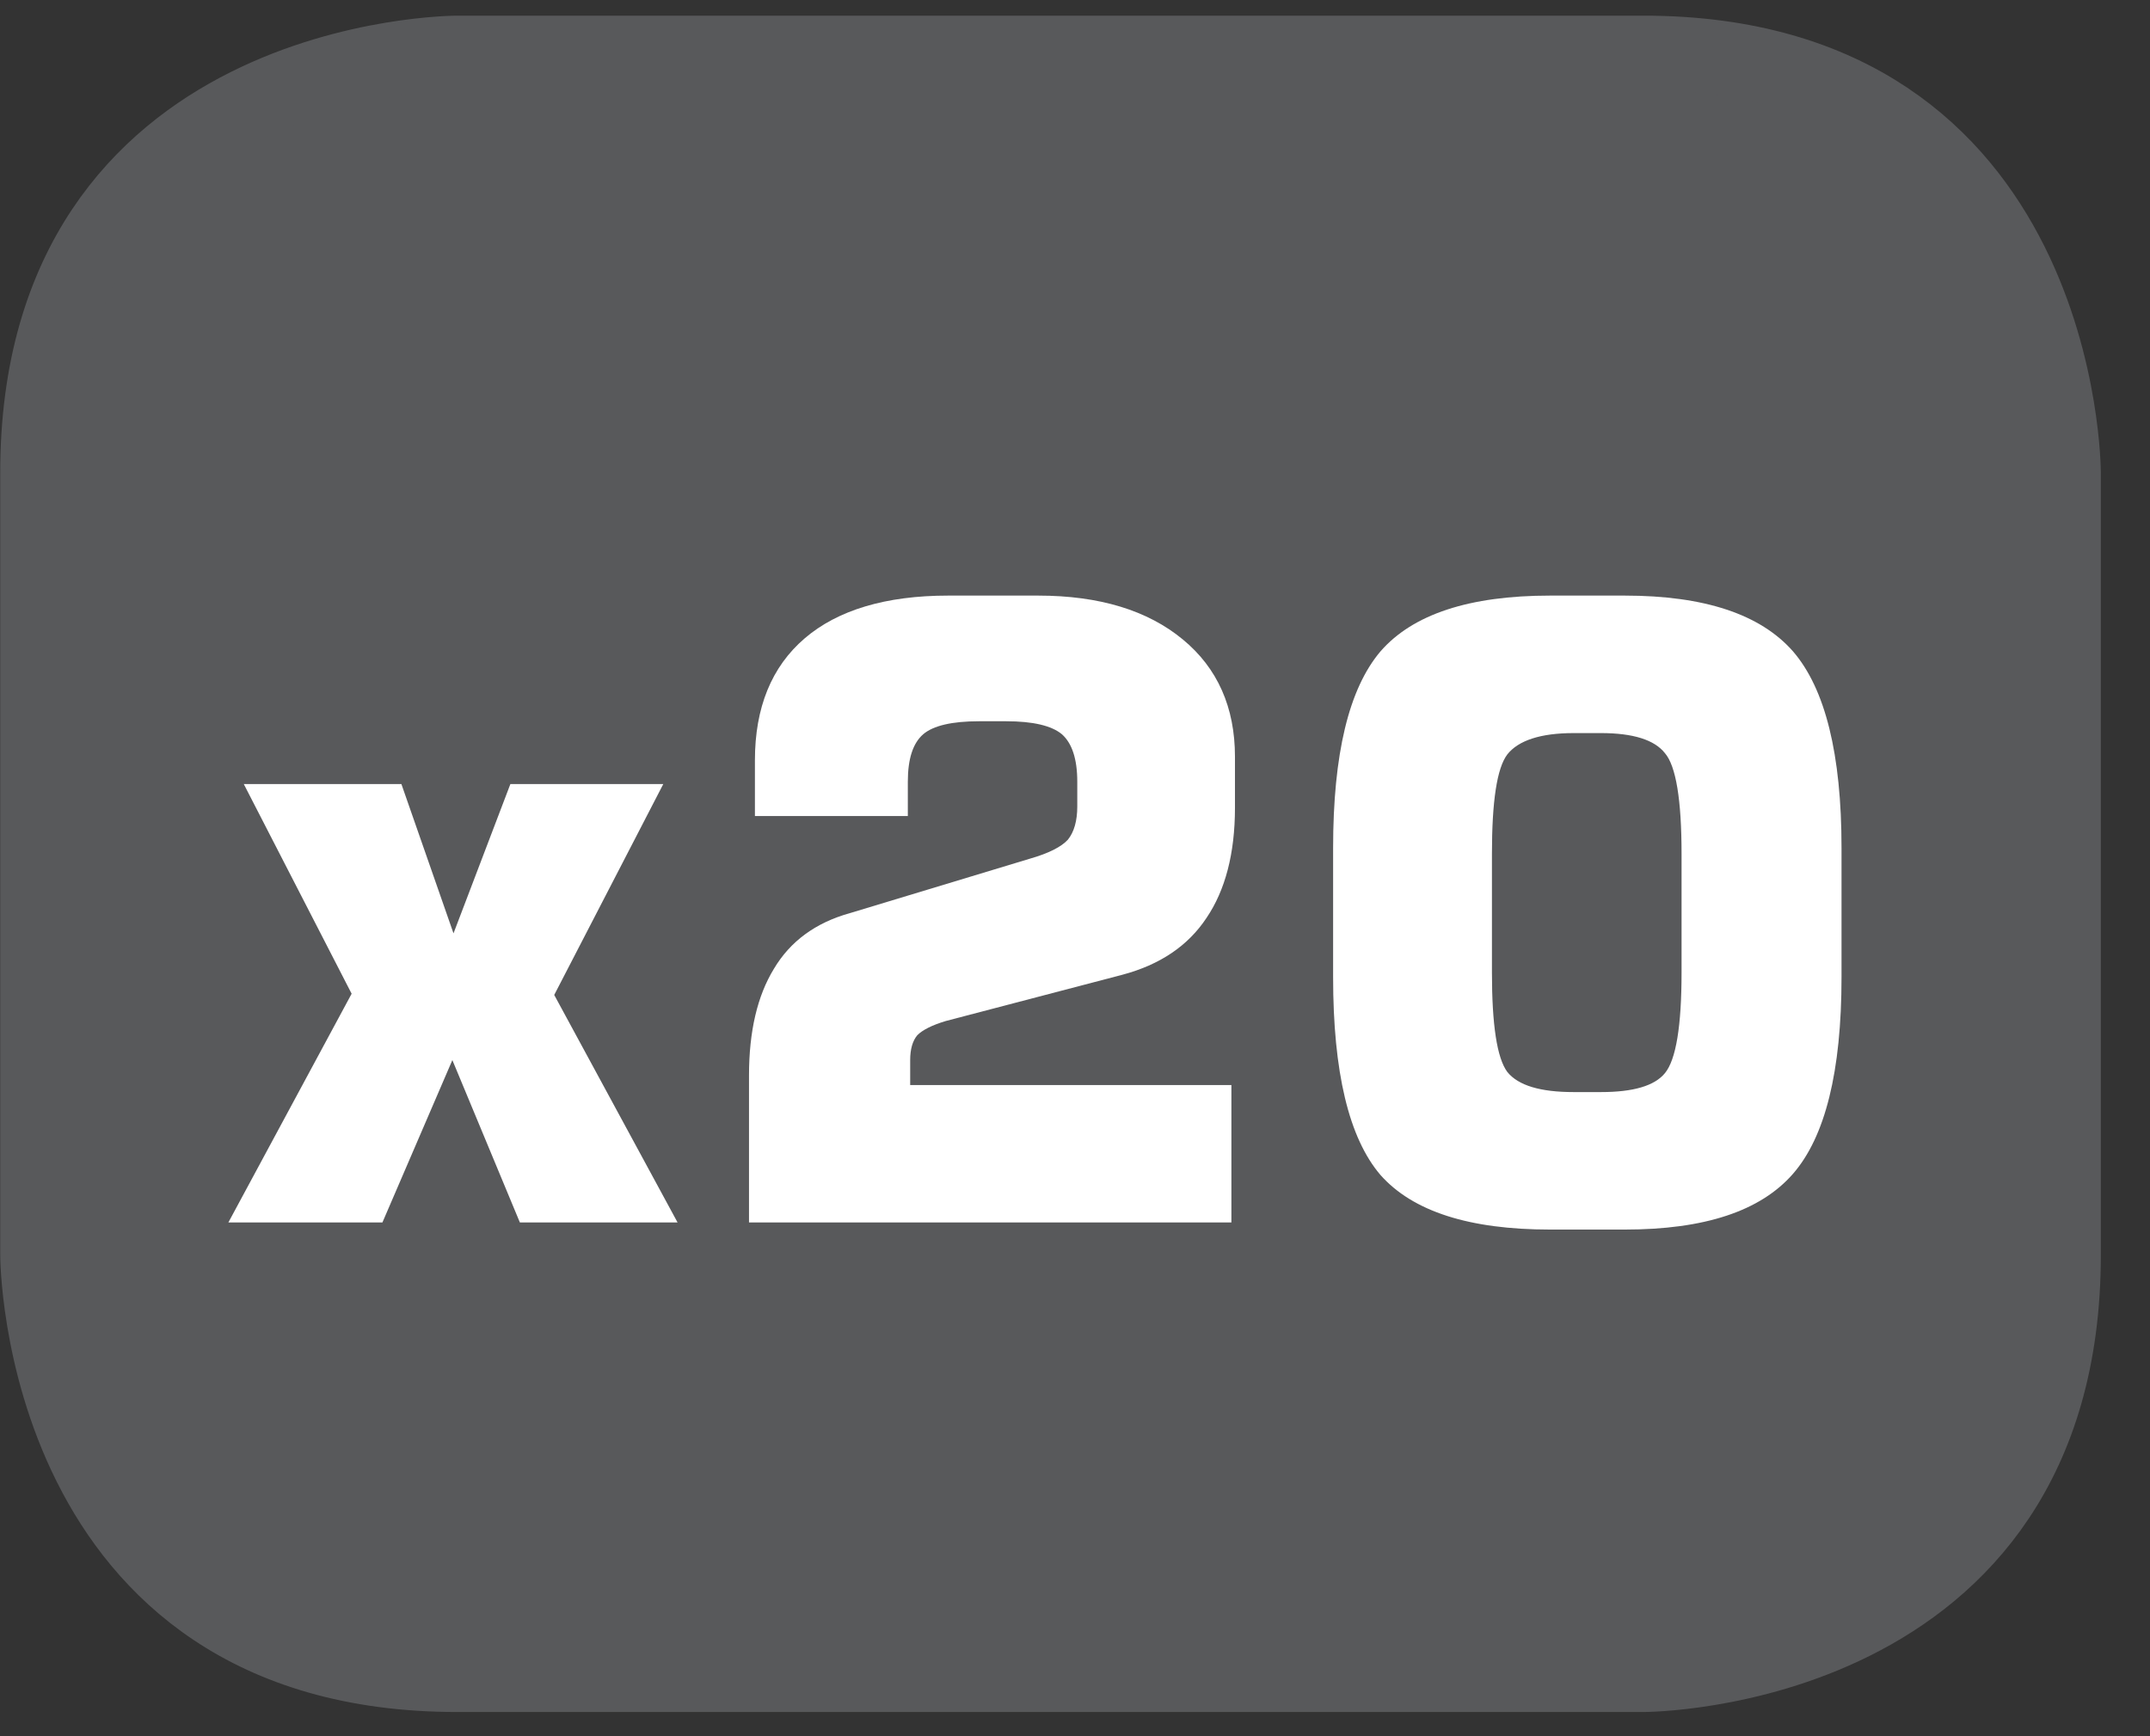 <?xml version="1.0" encoding="UTF-8"?>
<svg xmlns="http://www.w3.org/2000/svg" xmlns:xlink="http://www.w3.org/1999/xlink" width="28.346pt" height="22.895pt" viewBox="0 0 28.346 22.895" version="1.2">
<rect x="0" y="0" width="28.346" height="22.895" fill="#333333" stroke="none"/>
<defs>
<g>
<symbol overflow="visible" id="glyph0-0">
<path style="stroke:none;" d="M 0.562 1.984 L 0.562 -7.922 L 6.172 -7.922 L 6.172 1.984 Z M 1.188 1.359 L 5.547 1.359 L 5.547 -7.297 L 1.188 -7.297 Z M 1.188 1.359 "/>
</symbol>
<symbol overflow="visible" id="glyph0-1">
<path style="stroke:none;" d="M 0.266 0 L 1.891 -3.016 L 0.469 -5.781 L 2.547 -5.781 L 3.234 -3.812 L 3.984 -5.781 L 6 -5.781 L 4.562 -3 L 6.188 0 L 4.109 0 L 3.219 -2.141 L 2.297 0 Z M 0.266 0 "/>
</symbol>
<symbol overflow="visible" id="glyph0-2">
<path style="stroke:none;" d="M 0.734 0 L 0.734 -1.938 C 0.734 -2.52 0.844 -2.988 1.062 -3.344 C 1.277 -3.707 1.613 -3.953 2.062 -4.078 L 4.438 -4.797 C 4.684 -4.867 4.852 -4.953 4.938 -5.047 C 5.02 -5.148 5.062 -5.297 5.062 -5.484 L 5.062 -5.812 C 5.062 -6.113 4.992 -6.32 4.859 -6.438 C 4.723 -6.551 4.477 -6.609 4.125 -6.609 L 3.766 -6.609 C 3.41 -6.609 3.164 -6.551 3.031 -6.438 C 2.895 -6.32 2.828 -6.113 2.828 -5.812 L 2.828 -5.359 L 0.812 -5.359 L 0.812 -6.094 C 0.812 -6.789 1.031 -7.328 1.469 -7.703 C 1.902 -8.074 2.535 -8.266 3.359 -8.266 L 4.547 -8.266 C 5.355 -8.266 5.992 -8.07 6.453 -7.688 C 6.91 -7.312 7.141 -6.793 7.141 -6.141 L 7.141 -5.469 C 7.141 -4.863 7.012 -4.379 6.766 -4.016 C 6.523 -3.648 6.152 -3.398 5.656 -3.266 L 3.328 -2.656 C 3.148 -2.602 3.023 -2.539 2.953 -2.469 C 2.891 -2.395 2.859 -2.285 2.859 -2.141 L 2.859 -1.812 L 7.094 -1.812 L 7.094 0 Z M 0.734 0 "/>
</symbol>
<symbol overflow="visible" id="glyph0-3">
<path style="stroke:none;" d="M 2.672 -4.859 L 2.672 -3.297 C 2.672 -2.609 2.738 -2.168 2.875 -1.984 C 3.02 -1.805 3.312 -1.719 3.75 -1.719 L 4.109 -1.719 C 4.535 -1.719 4.816 -1.801 4.953 -1.969 C 5.098 -2.145 5.172 -2.586 5.172 -3.297 L 5.172 -4.859 C 5.172 -5.574 5.098 -6.02 4.953 -6.188 C 4.816 -6.363 4.535 -6.453 4.109 -6.453 L 3.75 -6.453 C 3.312 -6.453 3.02 -6.355 2.875 -6.172 C 2.738 -5.992 2.672 -5.555 2.672 -4.859 Z M 0.578 -4.938 C 0.578 -6.176 0.785 -7.039 1.203 -7.531 C 1.629 -8.02 2.375 -8.266 3.438 -8.266 L 4.422 -8.266 C 5.473 -8.266 6.211 -8.02 6.641 -7.531 C 7.066 -7.039 7.281 -6.176 7.281 -4.938 L 7.281 -3.234 C 7.281 -1.992 7.066 -1.129 6.641 -0.641 C 6.211 -0.148 5.473 0.094 4.422 0.094 L 3.438 0.094 C 2.375 0.094 1.629 -0.145 1.203 -0.625 C 0.785 -1.113 0.578 -1.984 0.578 -3.234 Z M 0.578 -4.938 "/>
</symbol>
</g>
<clipPath id="clip1">
  <path d="M 0 0.207 L 27.707 0.207 L 27.707 22.586 L 0 22.586 Z M 0 0.207 "/>
</clipPath>
</defs>
<g id="surface1">
<g clip-path="url(#clip1)" clip-rule="nonzero">
<path style="fill-rule:nonzero;fill:rgb(34.509%,34.901%,35.686%);fill-opacity:1;stroke-width:1;stroke-linecap:butt;stroke-linejoin:miter;stroke:rgb(34.509%,34.901%,35.686%);stroke-opacity:1;stroke-miterlimit:10;" d="M -0.002 0 C -0.002 0 -5.668 0 -5.668 -5.671 L -5.668 -16.225 C -5.668 -16.225 -5.668 -21.896 -0.002 -21.896 L 16.008 -21.896 C 16.008 -21.896 21.679 -21.896 21.679 -16.225 L 21.679 -5.671 C 21.679 -5.671 21.679 0 16.008 0 Z M -0.002 0 " transform="matrix(0.977,0,0,-0.977,6.029,0.695)"/>
</g>
<g style="fill:rgb(100%,100%,100%);fill-opacity:1;">
  <use xlink:href="#glyph0-1" x="2.745" y="16.12"/>
  <use xlink:href="#glyph0-2" x="9.141" y="16.12"/>
  <use xlink:href="#glyph0-3" x="16.998" y="16.12"/>
</g>
</g>
</svg>
